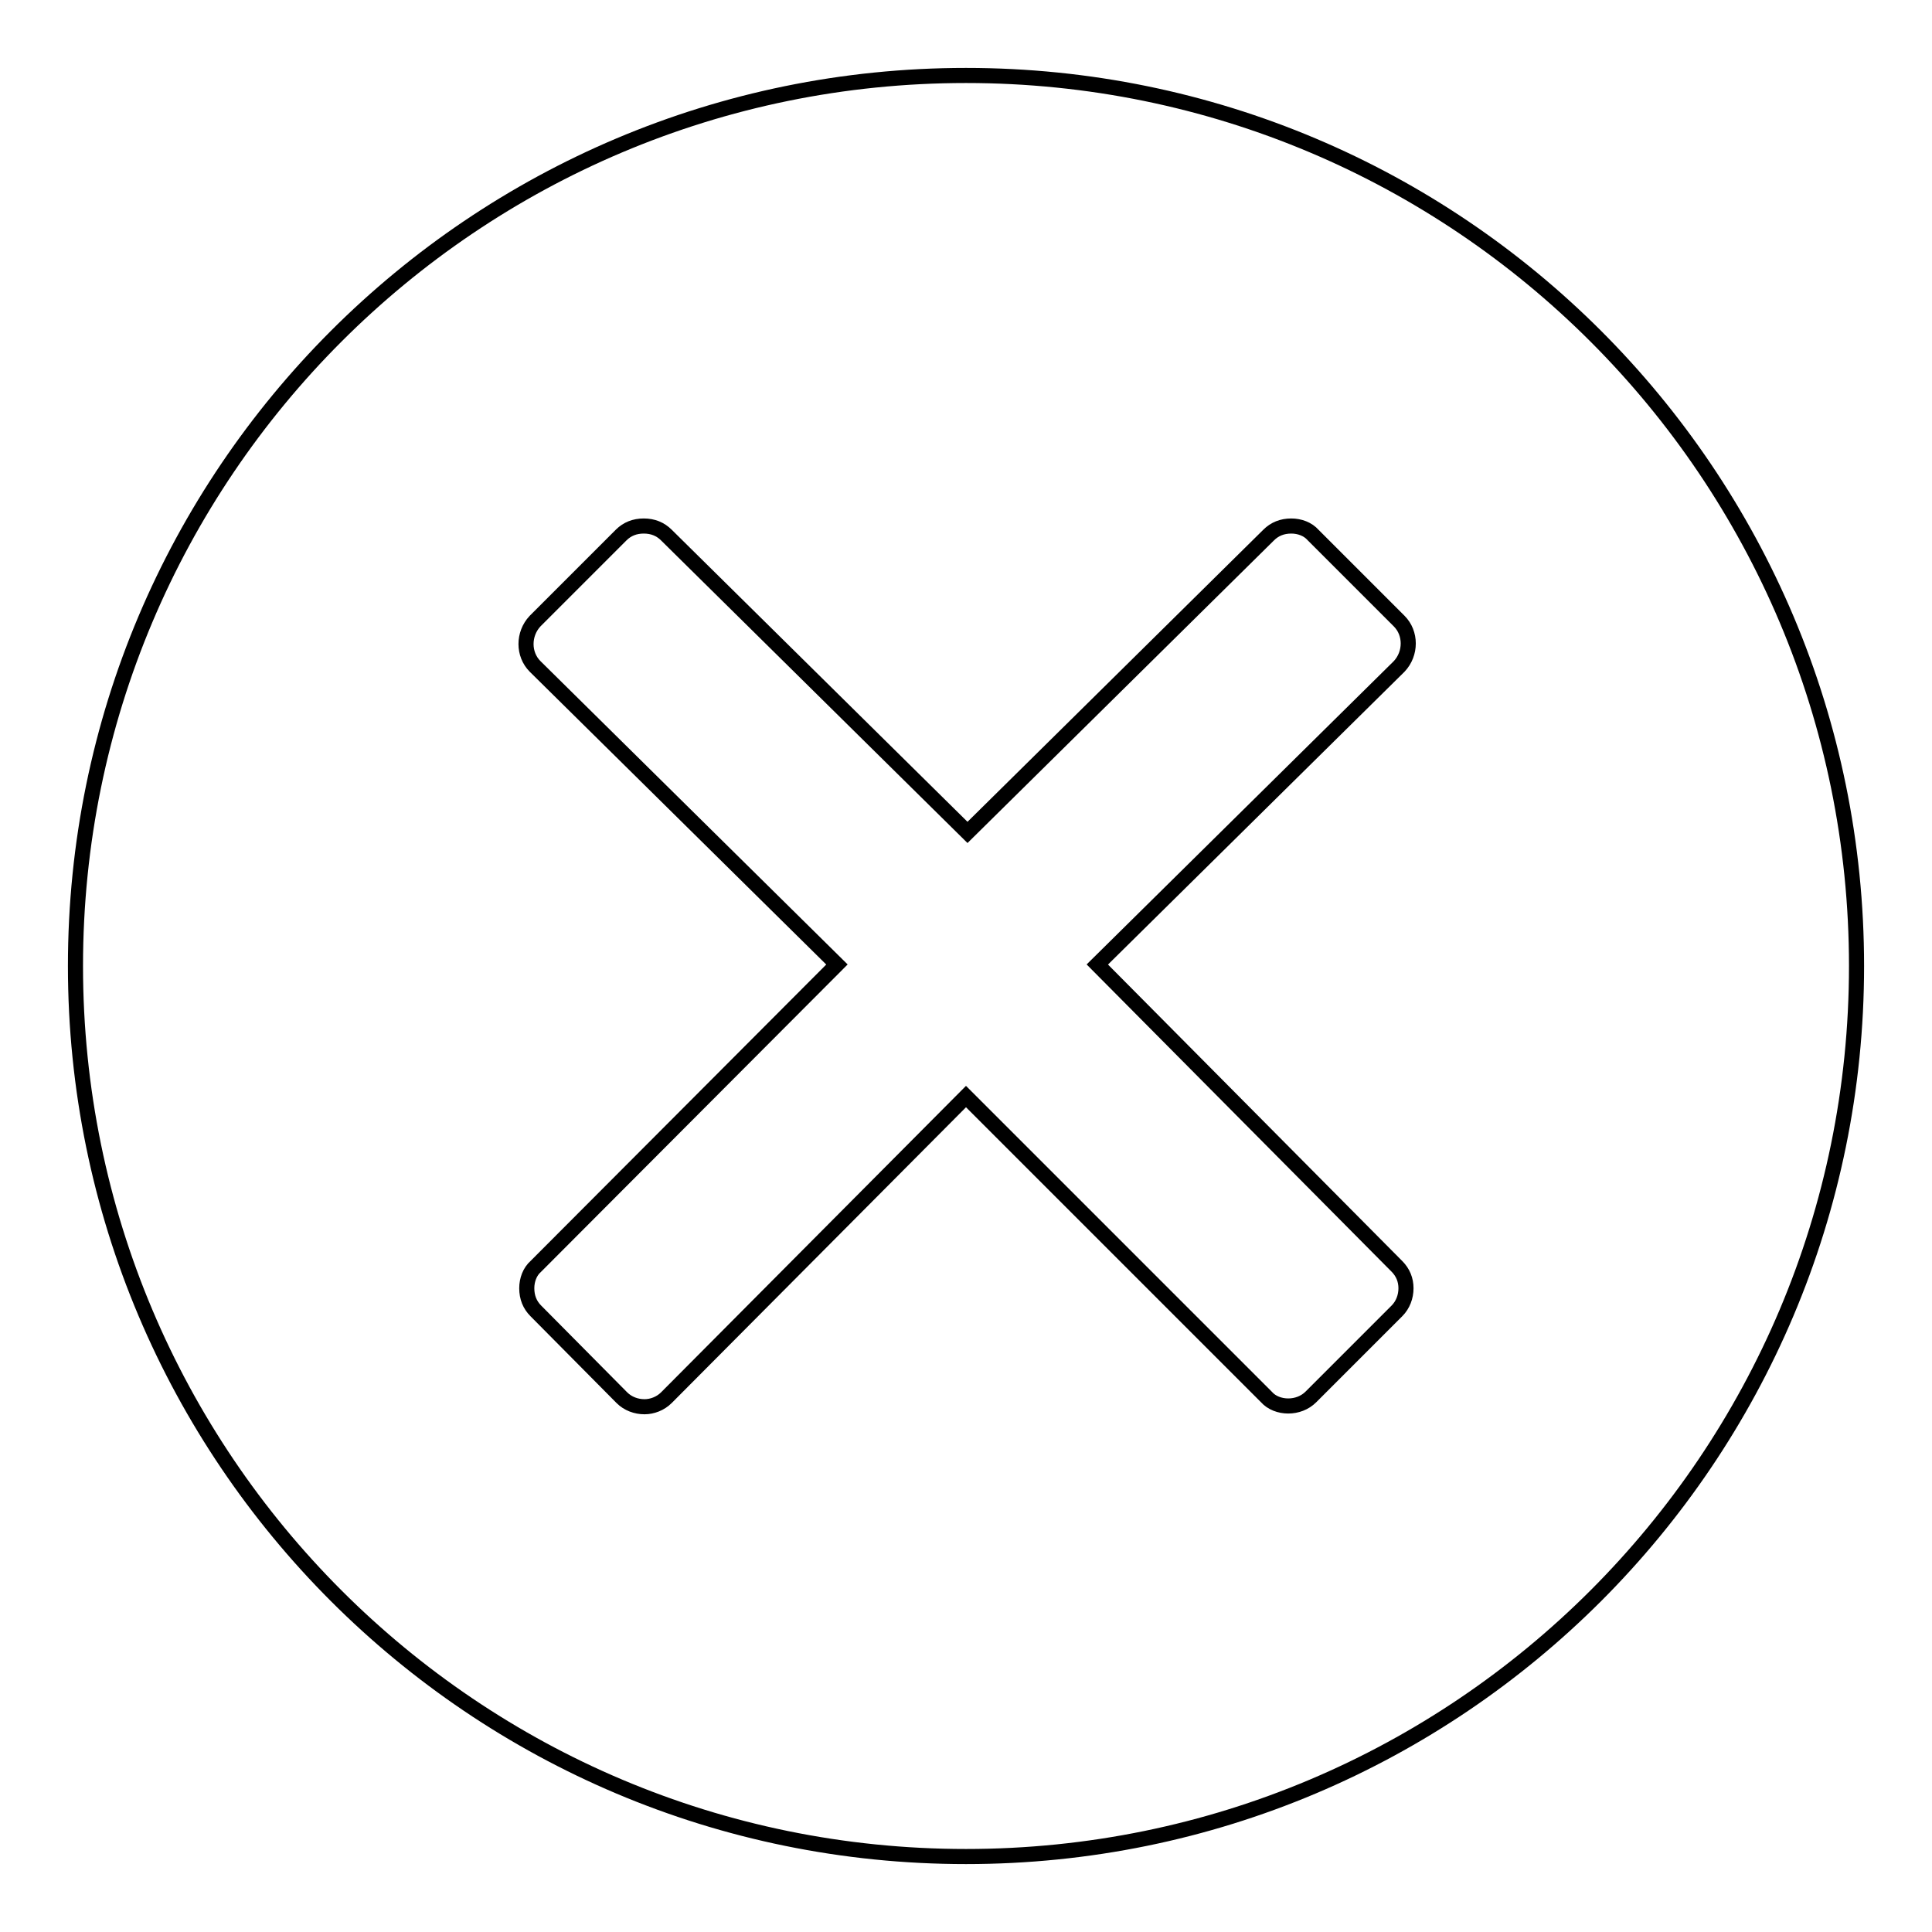 <?xml version="1.0" encoding="utf-8"?>
<!-- Svg Vector Icons : http://www.onlinewebfonts.com/icon -->
<!DOCTYPE svg PUBLIC "-//W3C//DTD SVG 1.1//EN" "http://www.w3.org/Graphics/SVG/1.1/DTD/svg11.dtd">
<svg version="1.1" xmlns="http://www.w3.org/2000/svg" xmlns:xlink="http://www.w3.org/1999/xlink" x="0px" y="0px" viewBox="0 0 256 256" enable-background="new 0 0 256 256" xml:space="preserve">
<g> <path stroke-width="2" fill-opacity="0" stroke="#000000"  d="M128,10C62.8,10,10,62.8,10,128c0,65.2,52.8,118,118,118c65.2,0,118-52.8,118-118C246,62.8,193.2,10,128,10 z M185.1,167.8c0.8,0.8,1.2,1.8,1.2,2.9c0,1.1-0.4,2.2-1.2,3l-11.4,11.4c-0.8,0.8-1.9,1.2-3,1.2c-1.1,0-2.2-0.4-2.9-1.2L128,145.3 l-39.7,39.9c-0.8,0.8-1.9,1.2-2.9,1.2c-1.1,0-2.2-0.4-3-1.2L71,173.7c-0.8-0.8-1.2-1.8-1.2-3c0-1.1,0.4-2.2,1.2-2.9l39.9-40 l-40-39.5c-1.6-1.6-1.6-4.3,0-6l11.4-11.4c0.8-0.8,1.8-1.2,3-1.2s2.2,0.4,3,1.2l39.9,39.4l39.9-39.4c0.8-0.8,1.8-1.2,3-1.2 c1.1,0,2.2,0.4,2.9,1.2l11.4,11.4c1.6,1.6,1.6,4.3,0,6l-40,39.5L185.1,167.8z"/></g>
</svg>